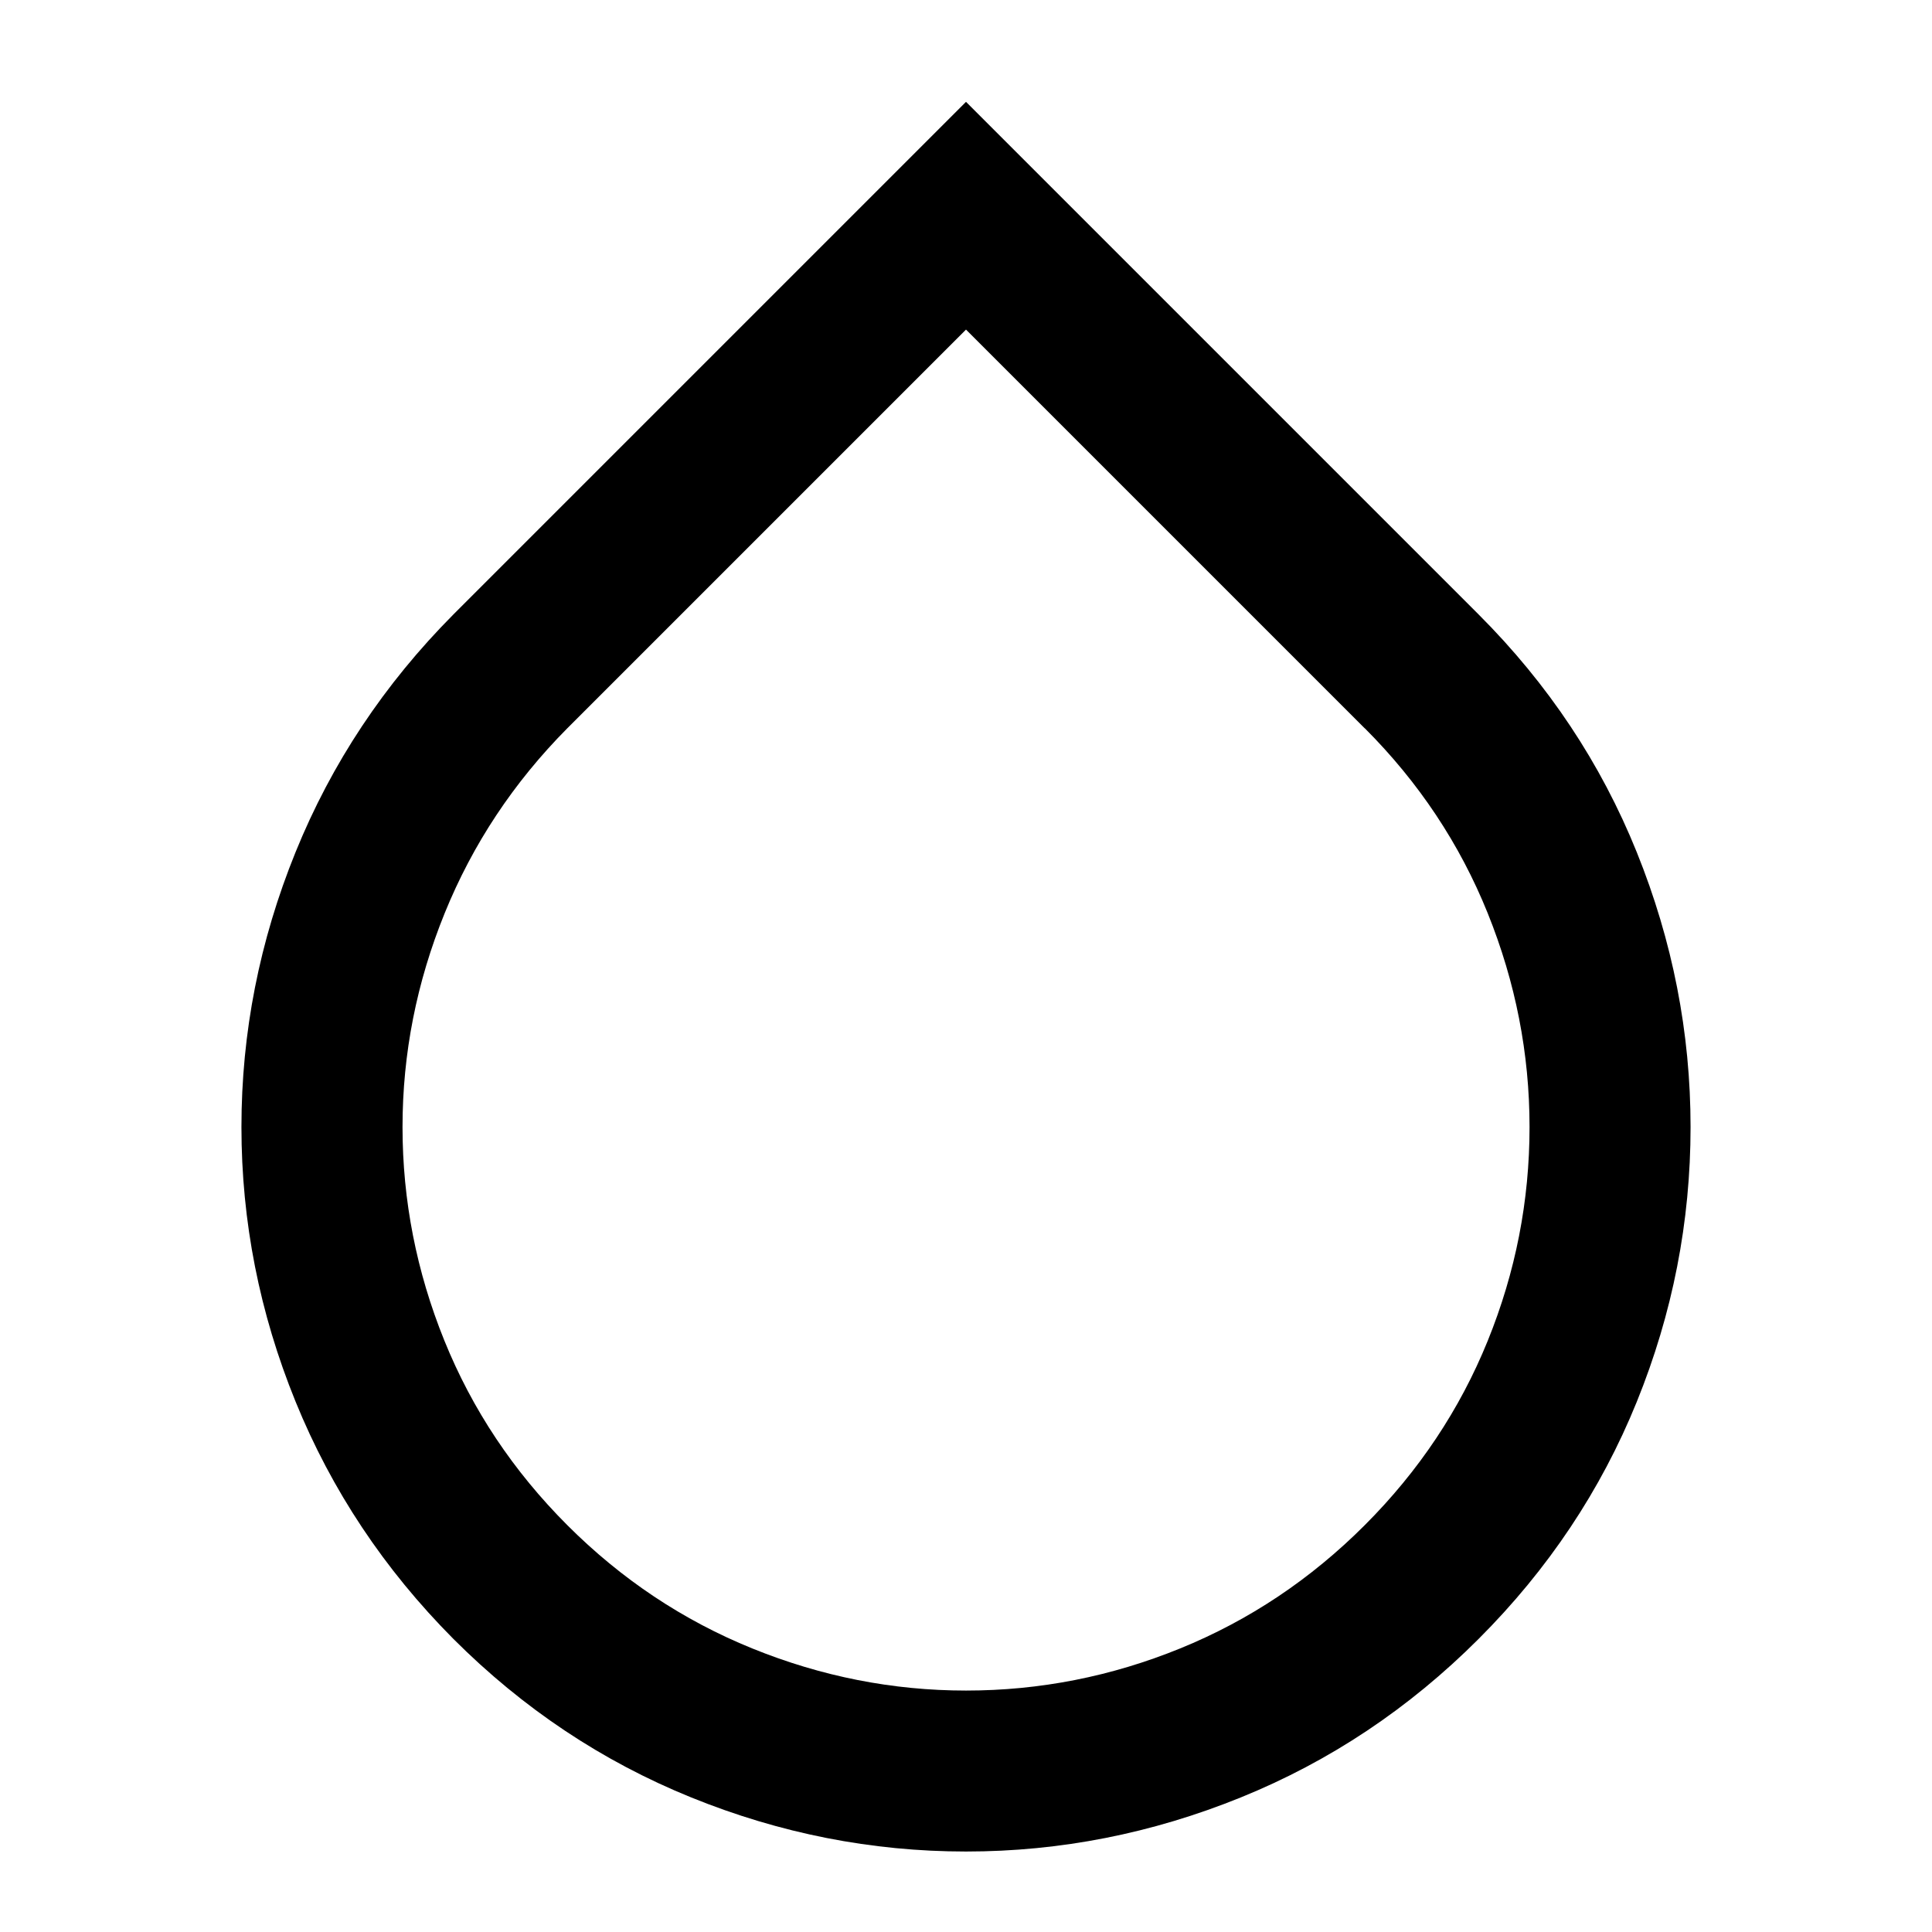 <?xml version="1.0" encoding="utf-8"?>
<!DOCTYPE svg PUBLIC "-//W3C//DTD SVG 1.1//EN" "http://www.w3.org/Graphics/SVG/1.1/DTD/svg11.dtd">
<svg version="1.1" xmlns="http://www.w3.org/2000/svg" xmlns:xlink="http://www.w3.org/1999/xlink" width="32" height="32" viewBox="0 0 32 32">

	<path d="M7.51 10.177l8.49-8.49 8.49 8.49q1.729 1.729 2.62 3.938t0.891 4.552q0 2.354-0.891 4.552t-2.62 3.927-3.938 2.625-4.552 0.896-4.552-0.896-3.938-2.625q-1.719-1.729-2.615-3.932t-0.896-4.547 0.896-4.552 2.615-3.938zM22.604 12.063l-6.604-6.604-6.604 6.604q-1.333 1.344-2.031 3.063t-0.698 3.542 0.693 3.536 2.036 3.057 3.063 2.042 3.542 0.698q1.833 0 3.547-0.698t3.057-2.042 2.036-3.052 0.693-3.542q0-1.823-0.693-3.542t-2.036-3.063z"></path>
</svg>

